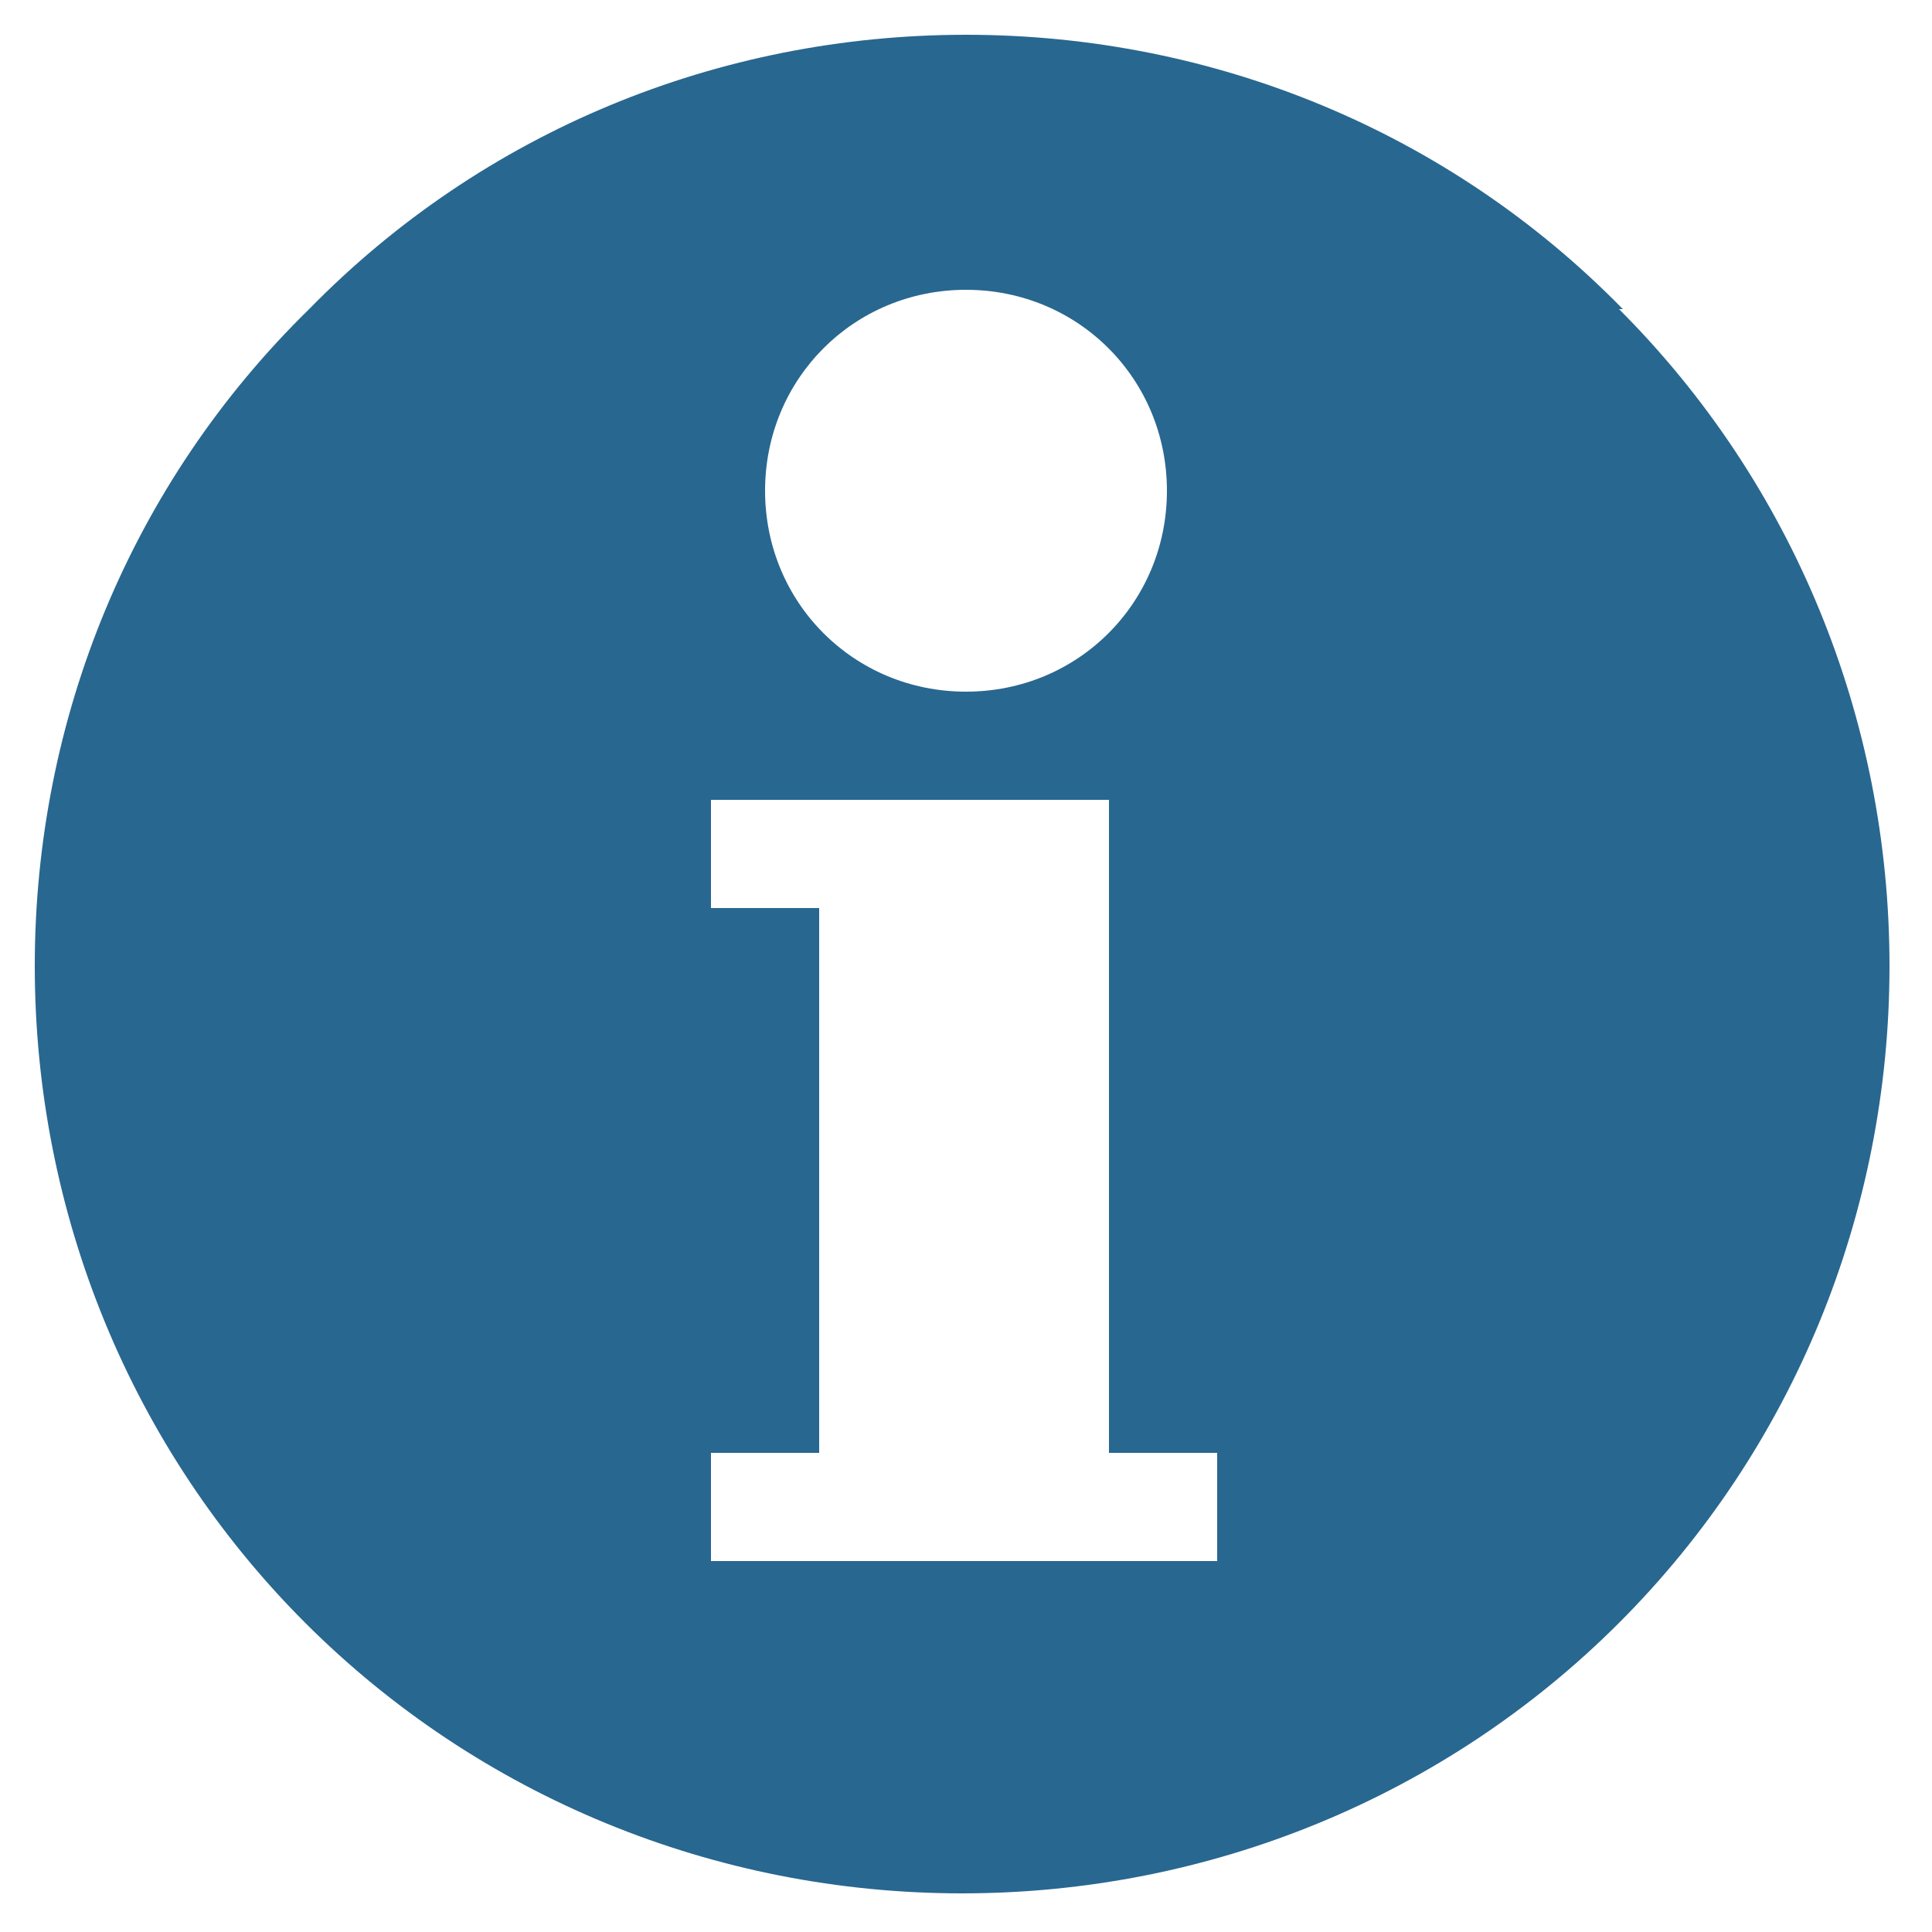 <?xml version="1.0" encoding="UTF-8"?>
<svg id="Ebene_1" xmlns="http://www.w3.org/2000/svg" version="1.1" viewBox="0 0 50 50">
  <!-- Generator: Adobe Illustrator 29.1.0, SVG Export Plug-In . SVG Version: 2.1.0 Build 142)  -->
  <path d="M42,8C37.5,3.4,31.4.9,25,.9S12.5,3.4,8,8C3.4,12.5.9,18.6.9,25s2.5,12.5,7,17c4.5,4.5,10.6,7,17,7s12.5-2.5,17-7c4.5-4.5,7-10.6,7-17s-2.5-12.5-7-17ZM25,7.5c2.9,0,5.2,2.3,5.2,5.2s-2.3,5.2-5.2,5.2-5.2-2.3-5.2-5.2,2.3-5.2,5.2-5.2ZM31.6,40.4h-13.2v-2.8h2.8v-14.1h-2.8v-2.8h10.3v16.9h2.8v2.8Z" fill="#286790"/>
</svg>